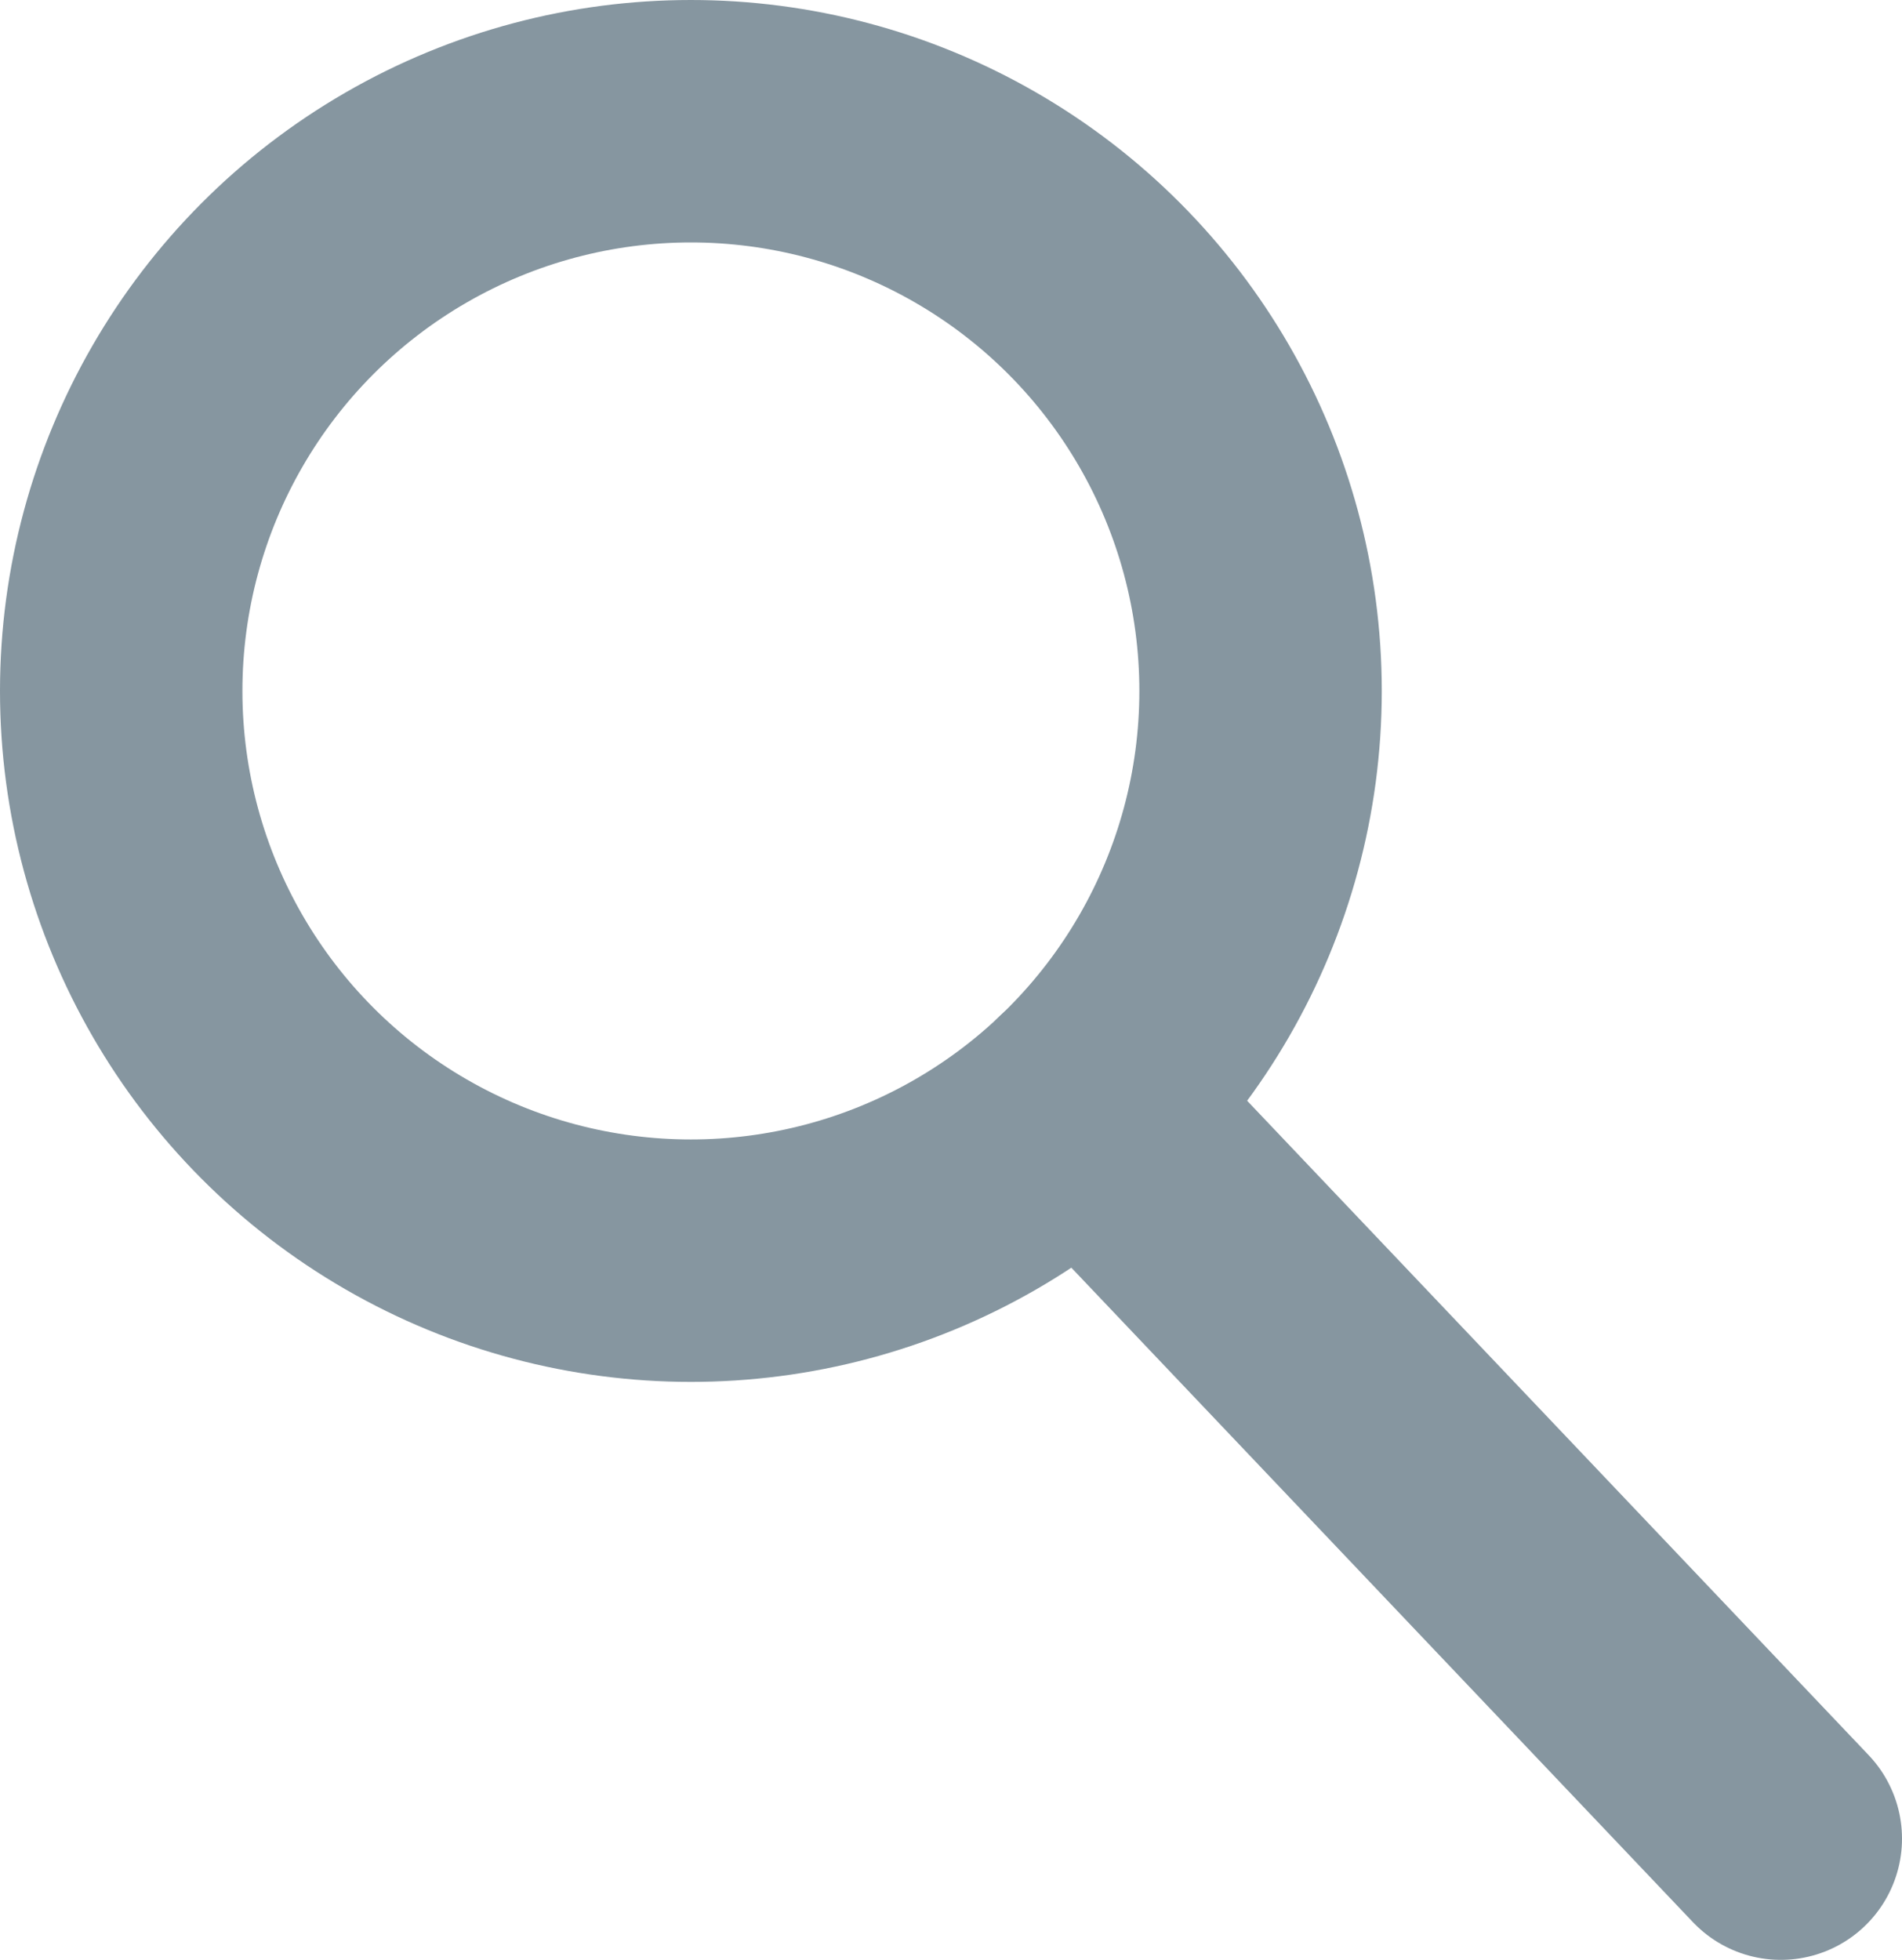 <?xml version="1.0" encoding="UTF-8"?>
<svg id="Layer_2" data-name="Layer 2" xmlns="http://www.w3.org/2000/svg" viewBox="0 0 78.46 80.84">
  <defs>
    <style>
      .cls-1, .cls-2 {
        fill: none;
        stroke: #8696a0;
        stroke-miterlimit: 10;
        stroke-width: 10px;
      }

      .cls-2 {
        stroke-linecap: round;
      }
    </style>
  </defs>
  <g id="Layer_1-2" data-name="Layer 1">
    <g>
      <circle class="cls-1" cx="28.5" cy="28.5" r="23.5"/>
      <line class="cls-2" x1="73.46" y1="75.84" x2="44.68" y2="45.54"/>
    </g>
  </g>
</svg>